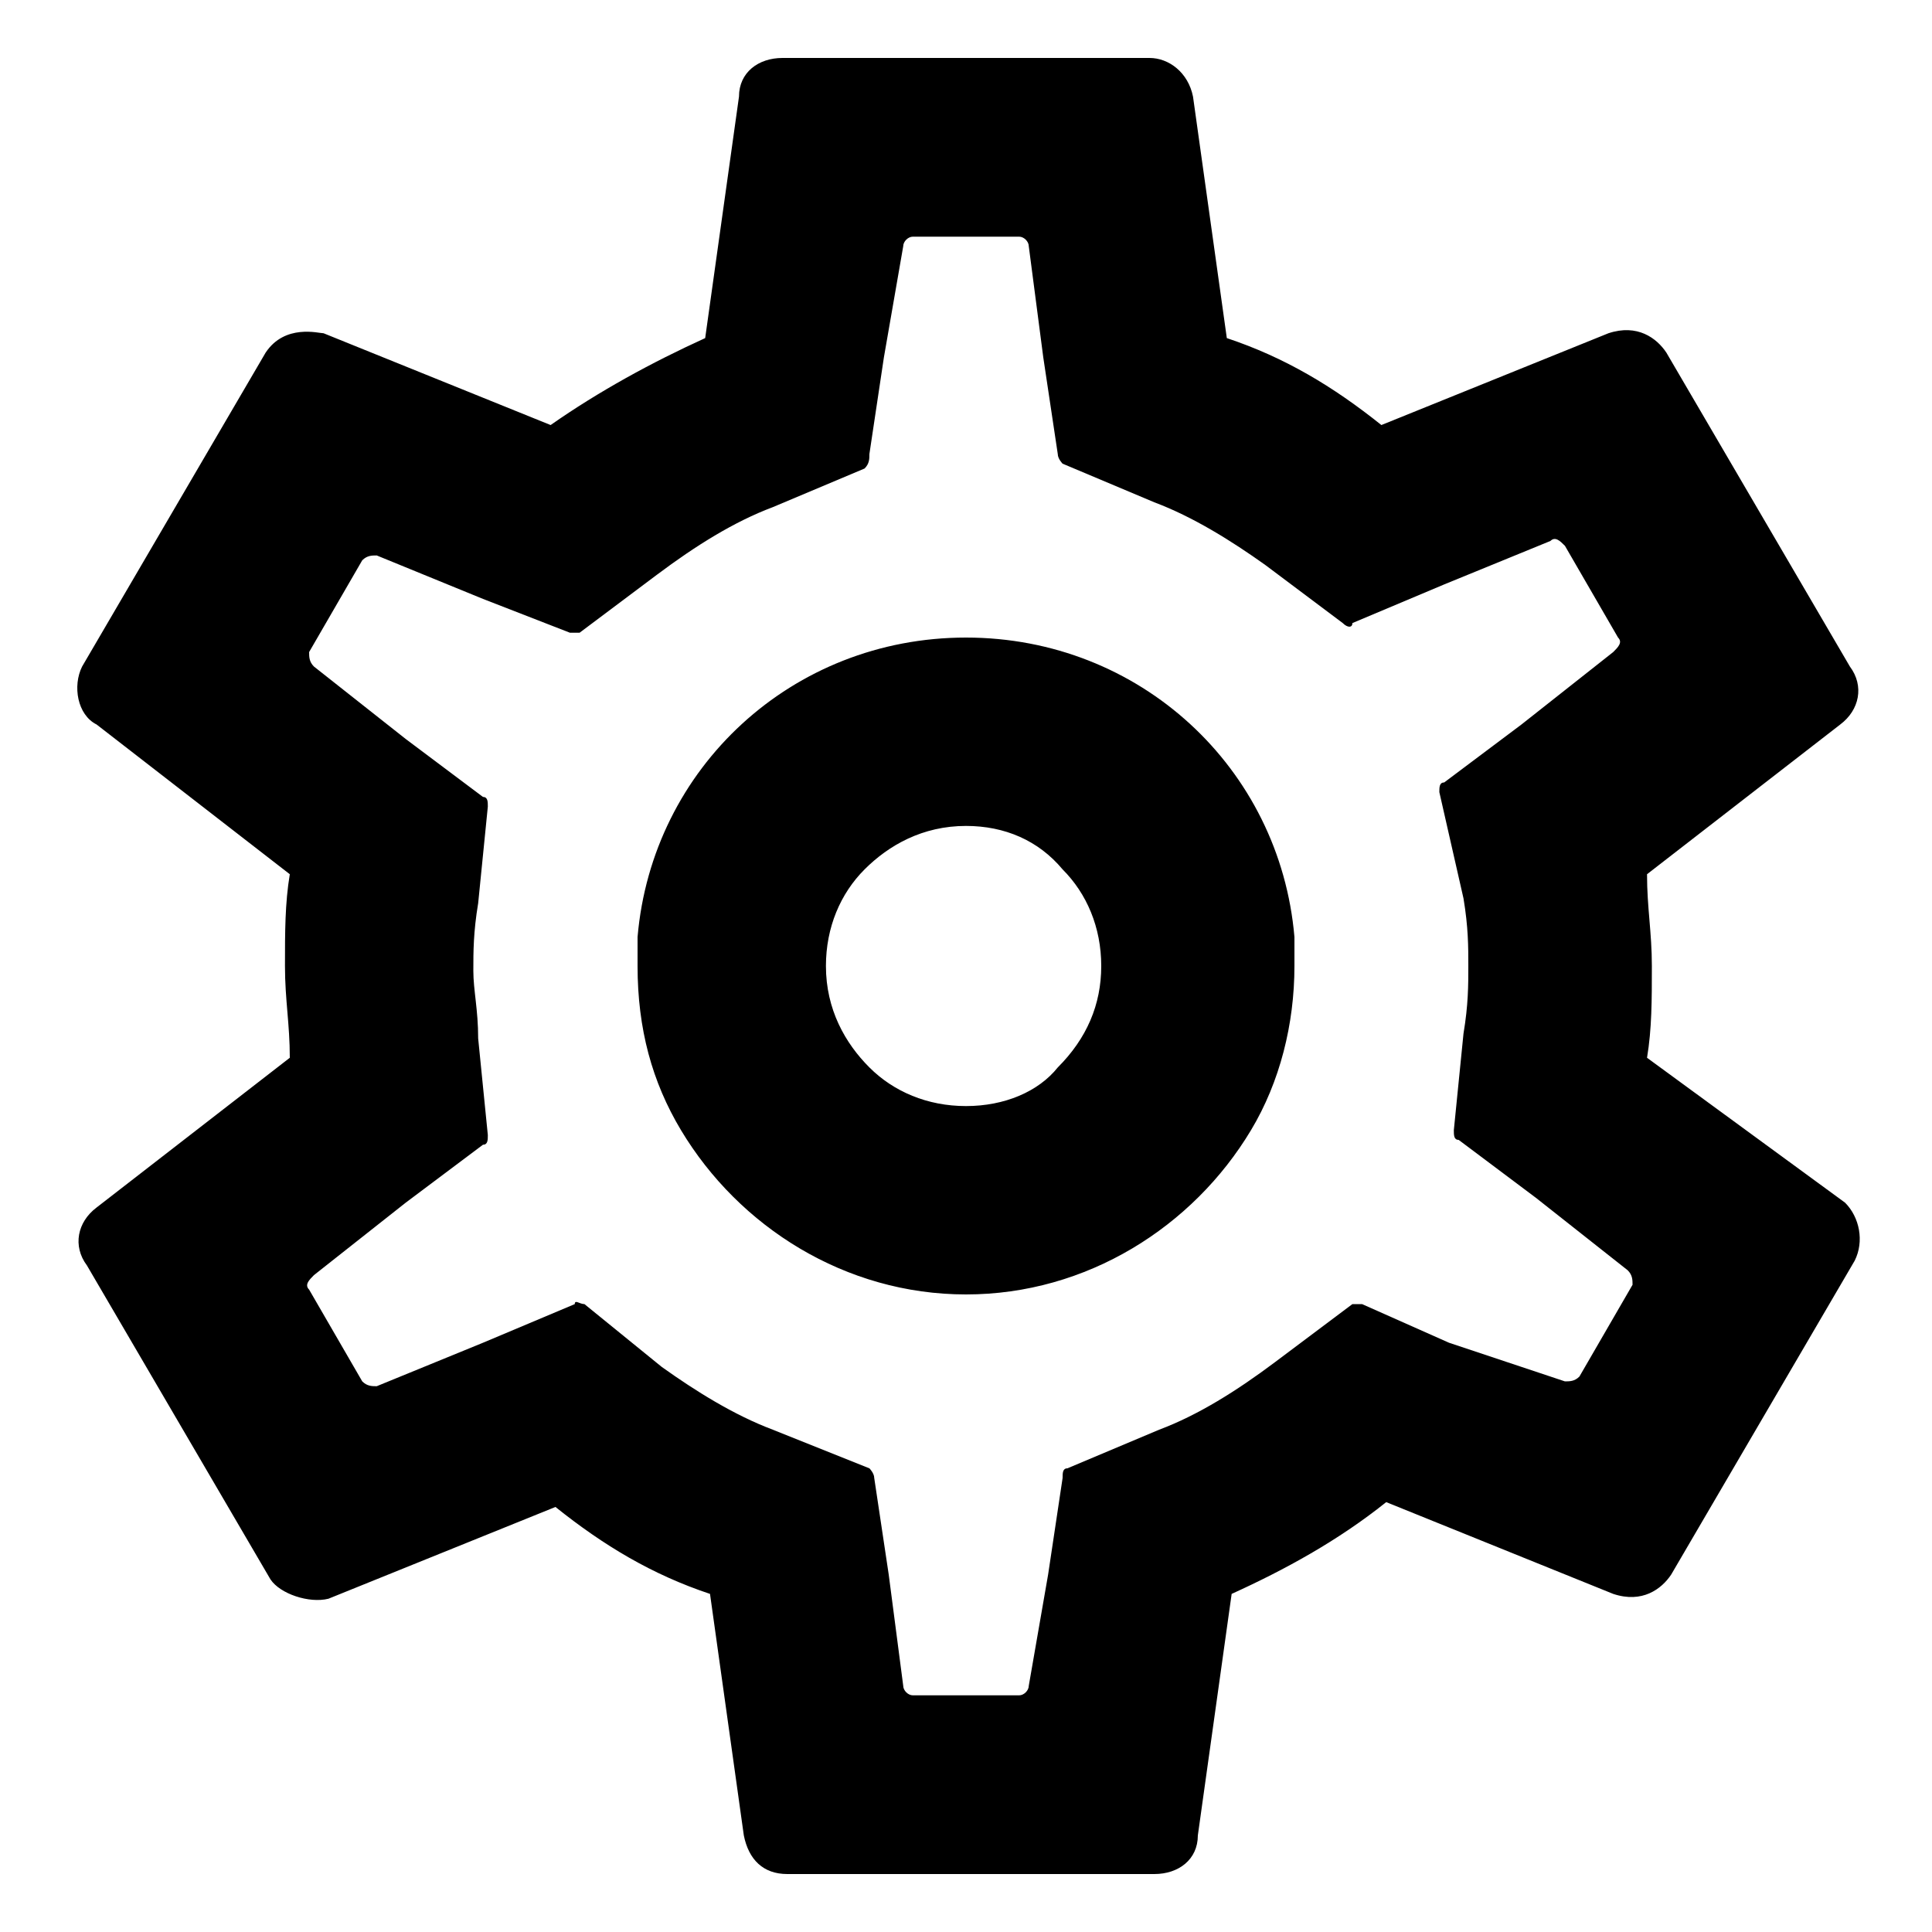 <svg enable-background="new 0 0 40 40" height="40" viewBox="0 0 40 40" width="40" xmlns="http://www.w3.org/2000/svg"><path d="m34.1 21.9c.1-.6.1-1.2.1-1.9s-.1-1.2-.1-1.9l4-3.1c.4-.3.5-.8.2-1.2l-3.8-6.5c-.2-.3-.6-.6-1.2-.4l-4.7 1.9c-1-.8-2-1.4-3.2-1.8l-.7-5c-.1-.5-.5-.8-.9-.8h-7.6c-.5 0-.9.3-.9.8l-.7 5c-1.1.5-2.2 1.1-3.2 1.8l-4.7-1.9c-.1 0-.8-.2-1.2.4l-3.8 6.5c-.2.4-.1 1 .3 1.2l4 3.1c-.1.6-.1 1.2-.1 1.9s.1 1.2.1 1.9l-4 3.1c-.4.3-.5.8-.2 1.2l3.8 6.5c.2.3.8.5 1.2.4l4.7-1.9c1 .8 2 1.4 3.2 1.8l.7 5c.1.5.4.8.9.8h7.6c.5 0 .9-.3.9-.8l.7-5c1.1-.5 2.2-1.1 3.2-1.9l4.7 1.9c.6.2 1-.1 1.2-.4l3.8-6.5c.2-.4.1-.9-.2-1.2zm-3.8-3.3c.1.6.1 1 .1 1.4s0 .8-.1 1.4l-.2 2c0 .1 0 .2.1.2l1.6 1.2 1.9 1.5c.1.1.1.2.1.3l-1.1 1.9c-.1.1-.2.1-.3.1l-2.4-.8-1.8-.8c-.1 0-.2 0-.2 0l-1.6 1.2c-.8.6-1.6 1.1-2.4 1.4l-1.9.8c-.1 0-.1.1-.1.2l-.3 2-.4 2.3c0 .1-.1.2-.2.2h-2.2c-.1 0-.2-.1-.2-.2l-.3-2.3-.3-2c0-.1-.1-.2-.1-.2l-2-.8c-.8-.3-1.6-.8-2.3-1.3l-1.6-1.3c-.1 0-.2-.1-.2 0l-1.9.8-2.2.9c-.1 0-.2 0-.3-.1l-1.1-1.9c-.1-.1 0-.2.1-.3l1.9-1.5 1.6-1.2c.1 0 .1-.1.1-.2l-.2-2c0-.6-.1-1-.1-1.4s0-.8.1-1.4l.2-2c0-.1 0-.2-.1-.2l-1.6-1.2-1.9-1.5c-.1-.1-.1-.2-.1-.3l1.1-1.9c.1-.1.2-.1.3-.1l2.2.9 1.8.7h.2l1.6-1.2c.8-.6 1.6-1.1 2.4-1.4l1.9-.8c.1-.1.1-.2.1-.3l.3-2 .4-2.3c0-.1.1-.2.2-.2h2.2c.1 0 .2.1.2.2l.3 2.3.3 2c0 .1.1.2.1.2l1.9.8c.8.3 1.6.8 2.3 1.3l1.6 1.2c.1.1.2.1.2 0l1.9-.8 2.2-.9c.1-.1.2 0 .3.1l1.1 1.9c.1.1 0 .2-.1.3l-1.9 1.5-1.6 1.2c-.1 0-.1.1-.1.2zm-3.5.8c-.3-3.5-3.2-6.2-6.8-6.2s-6.5 2.7-6.8 6.2v.6c0 1.3.3 2.4.9 3.4 1.2 2 3.4 3.4 5.9 3.4s4.7-1.4 5.9-3.4c.6-1 .9-2.2.9-3.4 0-.2 0-.4 0-.6zm-6.8 3.5c-.8 0-1.5-.3-2-.8s-.9-1.2-.9-2.1c0-.8.3-1.5.8-2s1.2-.9 2.1-.9c.8 0 1.5.3 2 .9.5.5.8 1.2.8 2s-.3 1.5-.9 2.1c-.4.5-1.1.8-1.9.8z"/></svg>